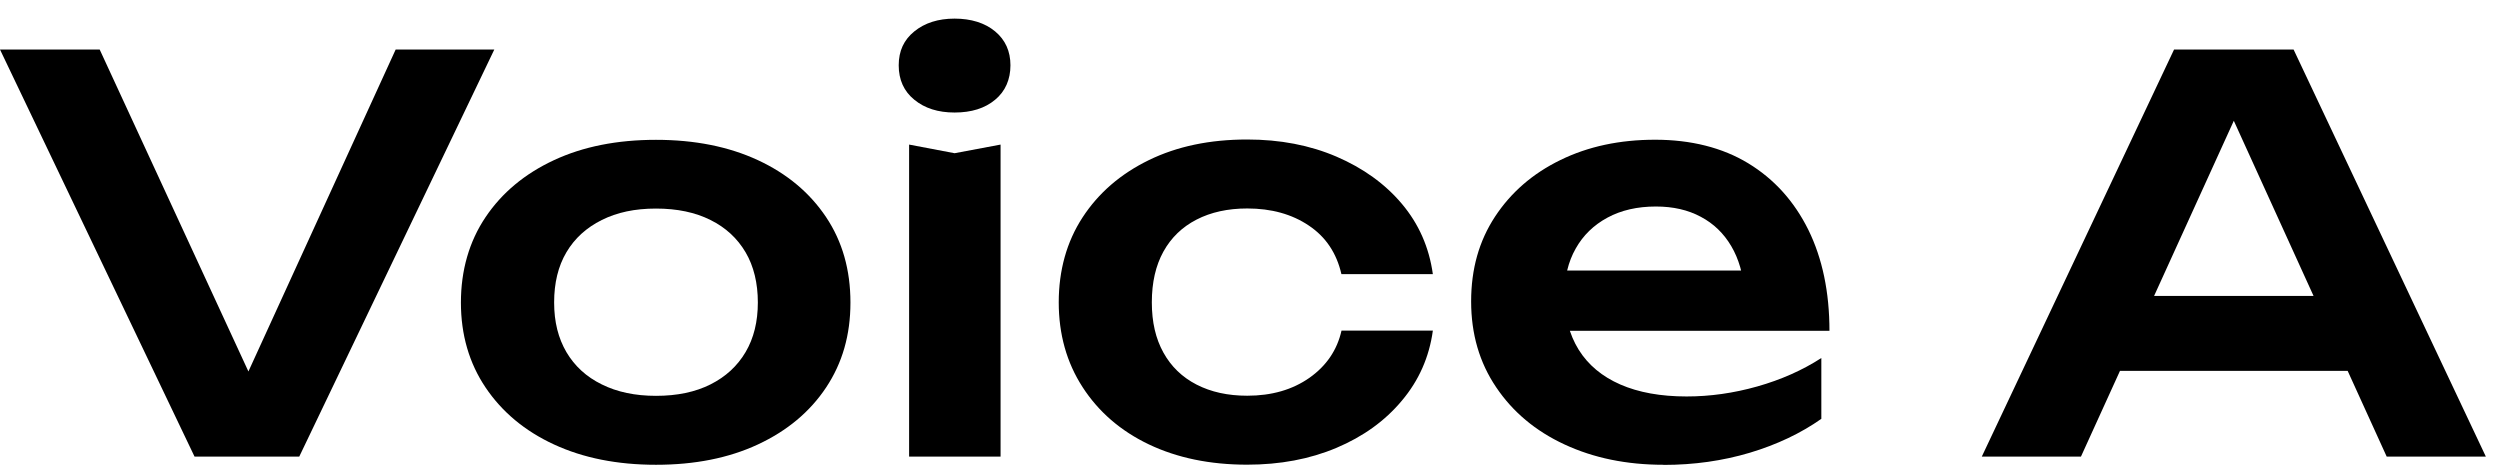 <svg width="101" height="19" viewBox="0 0 101 19" fill="none" xmlns="http://www.w3.org/2000/svg">
<path d="M10.874 16.804H9.214L15.985 2.001H19.97L12.089 18.448H7.86L0 2.001H4.027L10.866 16.804H10.874Z" fill="black"/>
<path d="M26.502 18.777C24.938 18.777 23.564 18.503 22.383 17.957C21.201 17.412 20.281 16.641 19.617 15.655C18.953 14.668 18.621 13.523 18.621 12.223C18.621 10.924 18.953 9.759 19.617 8.772C20.281 7.785 21.201 7.019 22.383 6.469C23.564 5.92 24.934 5.649 26.502 5.649C28.07 5.649 29.44 5.924 30.617 6.469C31.794 7.015 32.714 7.785 33.374 8.772C34.034 9.759 34.358 10.908 34.358 12.223C34.358 13.539 34.03 14.668 33.374 15.655C32.718 16.641 31.798 17.407 30.617 17.957C29.436 18.507 28.065 18.777 26.502 18.777ZM26.502 15.992C27.359 15.992 28.091 15.838 28.704 15.53C29.318 15.221 29.789 14.788 30.121 14.226C30.453 13.664 30.617 12.994 30.617 12.219C30.617 11.445 30.453 10.754 30.121 10.192C29.789 9.629 29.318 9.192 28.704 8.888C28.091 8.58 27.359 8.426 26.502 8.426C25.644 8.426 24.93 8.58 24.312 8.888C23.694 9.196 23.215 9.629 22.883 10.192C22.551 10.754 22.387 11.428 22.387 12.219C22.387 13.011 22.555 13.664 22.883 14.226C23.215 14.788 23.69 15.226 24.312 15.53C24.93 15.838 25.661 15.992 26.502 15.992Z" fill="black"/>
<path d="M38.565 4.546C37.901 4.546 37.358 4.375 36.938 4.029C36.518 3.688 36.308 3.222 36.308 2.639C36.308 2.056 36.518 1.61 36.938 1.269C37.358 0.927 37.901 0.752 38.565 0.752C39.229 0.752 39.788 0.923 40.204 1.269C40.616 1.614 40.822 2.068 40.822 2.639C40.822 3.209 40.616 3.688 40.204 4.029C39.792 4.375 39.246 4.546 38.565 4.546ZM36.728 5.841L38.565 6.19L40.423 5.841V18.448H36.728V5.841Z" fill="black"/>
<path d="M57.887 13.36C57.74 14.426 57.324 15.371 56.635 16.187C55.95 17.008 55.067 17.64 53.991 18.094C52.915 18.548 51.713 18.773 50.385 18.773C48.88 18.773 47.556 18.498 46.413 17.953C45.269 17.407 44.378 16.633 43.735 15.638C43.092 14.643 42.773 13.502 42.773 12.215C42.773 10.928 43.092 9.771 43.735 8.784C44.378 7.797 45.269 7.027 46.413 6.469C47.556 5.911 48.88 5.636 50.385 5.636C51.713 5.636 52.915 5.865 53.991 6.327C55.067 6.79 55.95 7.422 56.635 8.234C57.32 9.046 57.736 9.992 57.887 11.074H54.193C53.999 10.225 53.562 9.571 52.877 9.113C52.192 8.651 51.36 8.422 50.389 8.422C49.607 8.422 48.922 8.572 48.342 8.871C47.758 9.171 47.312 9.604 47.001 10.166C46.69 10.729 46.534 11.411 46.534 12.215C46.534 13.019 46.69 13.681 47.001 14.243C47.312 14.805 47.758 15.238 48.342 15.538C48.926 15.838 49.607 15.987 50.389 15.987C51.377 15.987 52.213 15.746 52.902 15.263C53.587 14.78 54.02 14.143 54.197 13.356H57.892L57.887 13.36Z" fill="black"/>
<path d="M67.206 18.777C65.714 18.777 64.385 18.503 63.209 17.957C62.032 17.412 61.111 16.637 60.443 15.642C59.77 14.647 59.434 13.494 59.434 12.178C59.434 10.862 59.754 9.738 60.397 8.755C61.04 7.777 61.918 7.011 63.041 6.465C64.163 5.916 65.436 5.645 66.87 5.645C68.303 5.645 69.585 5.961 70.632 6.599C71.678 7.236 72.485 8.131 73.057 9.284C73.624 10.438 73.91 11.799 73.91 13.365H62.402V10.929H71.922L70.484 11.807C70.426 11.079 70.245 10.454 69.942 9.942C69.64 9.43 69.232 9.034 68.715 8.76C68.198 8.481 67.593 8.343 66.899 8.343C66.147 8.343 65.495 8.493 64.94 8.793C64.385 9.093 63.957 9.509 63.658 10.042C63.356 10.575 63.204 11.2 63.204 11.916C63.204 12.777 63.398 13.514 63.78 14.131C64.163 14.743 64.726 15.213 65.462 15.534C66.197 15.855 67.093 16.017 68.139 16.017C69.085 16.017 70.035 15.884 70.993 15.613C71.951 15.342 72.817 14.959 73.582 14.464V16.921C72.754 17.503 71.792 17.961 70.695 18.29C69.593 18.619 68.433 18.782 67.21 18.782L67.206 18.777Z" fill="black"/>
<path d="M92.661 2.001L100.429 18.448H96.423L89.626 3.517H90.866L84.07 18.448H80.064L87.832 2.001H92.657H92.661ZM84.406 14.984V11.957H95.915V14.984H84.406Z" fill="black"/>
</svg>
